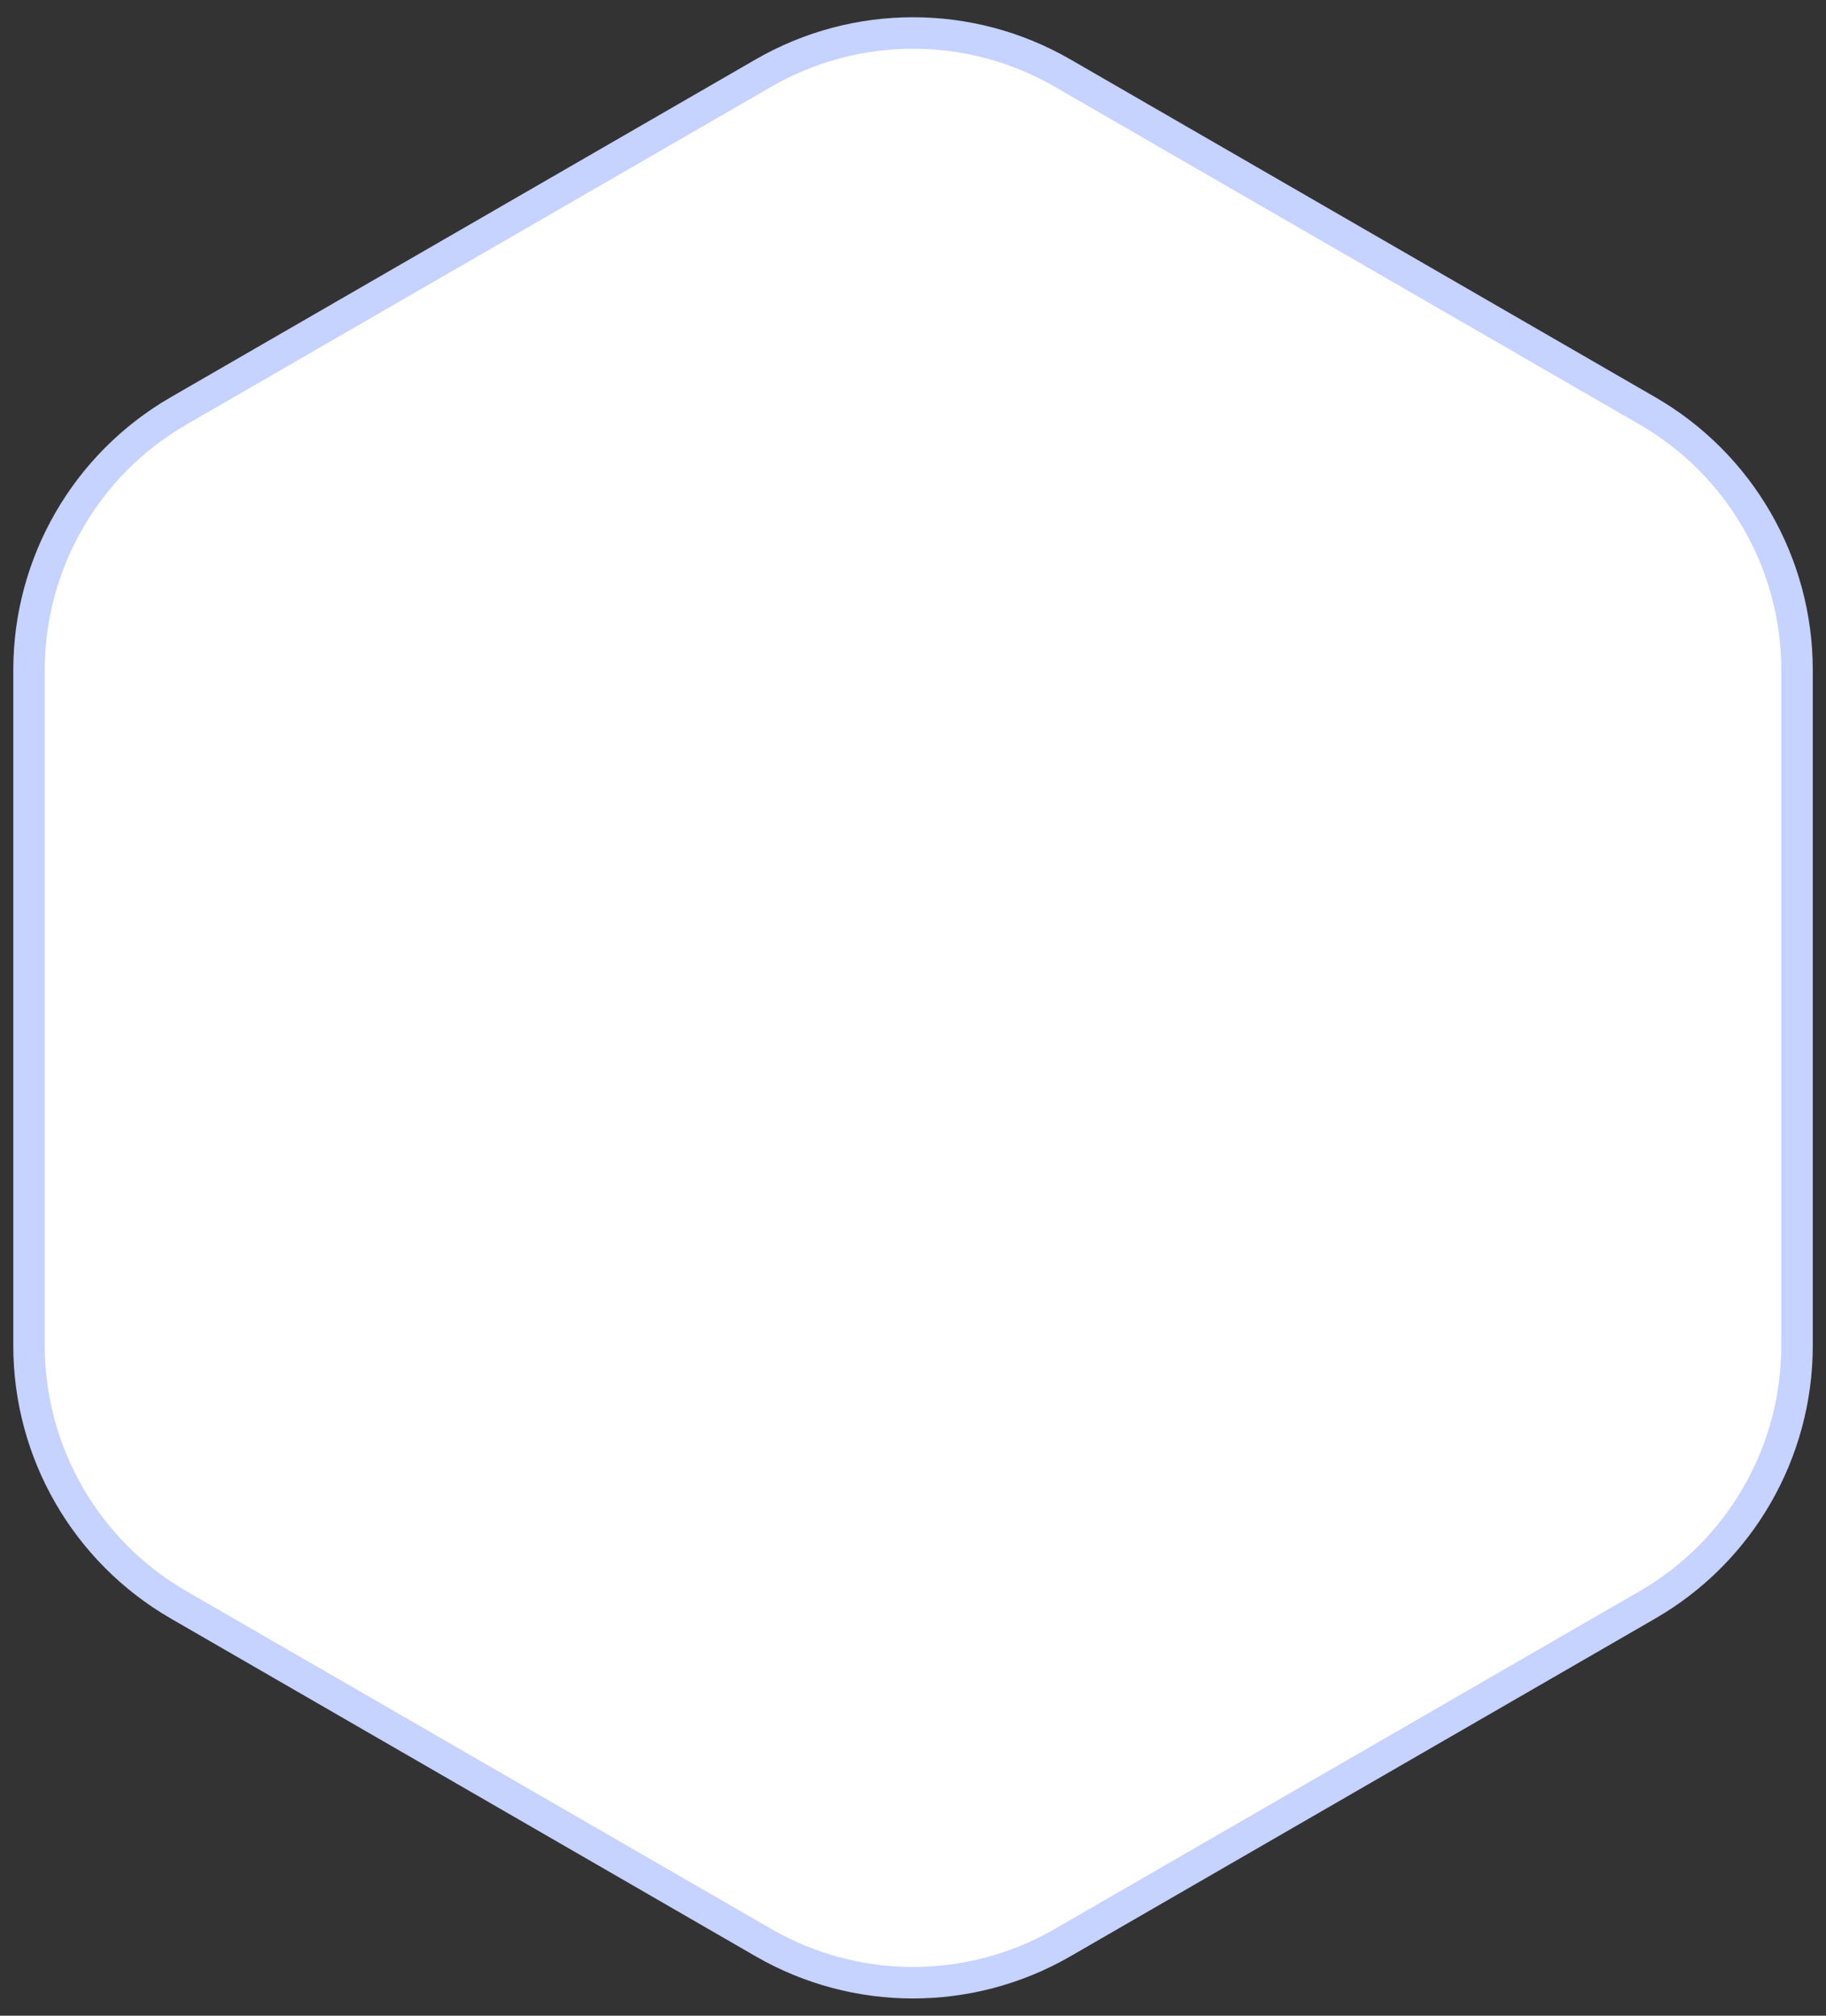 <svg width="58" height="64" viewBox="0 0 58 64" fill="none" xmlns="http://www.w3.org/2000/svg">
<rect x="0" y="0" width="58" height="64" fill="#333333" stroke="none"/>
<path d="M33.751 2.32L52.33 13.046C55.269 14.743 57.08 17.88 57.08 21.273V42.727C57.08 46.12 55.269 49.257 52.33 50.954L33.751 61.68C30.811 63.377 27.19 63.377 24.251 61.68L5.672 50.954C2.733 49.257 0.922 46.12 0.922 42.727V21.273C0.922 17.88 2.733 14.743 5.672 13.046L24.251 2.32C27.19 0.623 30.811 0.623 33.751 2.32Z" fill="white" stroke="#C6D2FF"/>
</svg>
